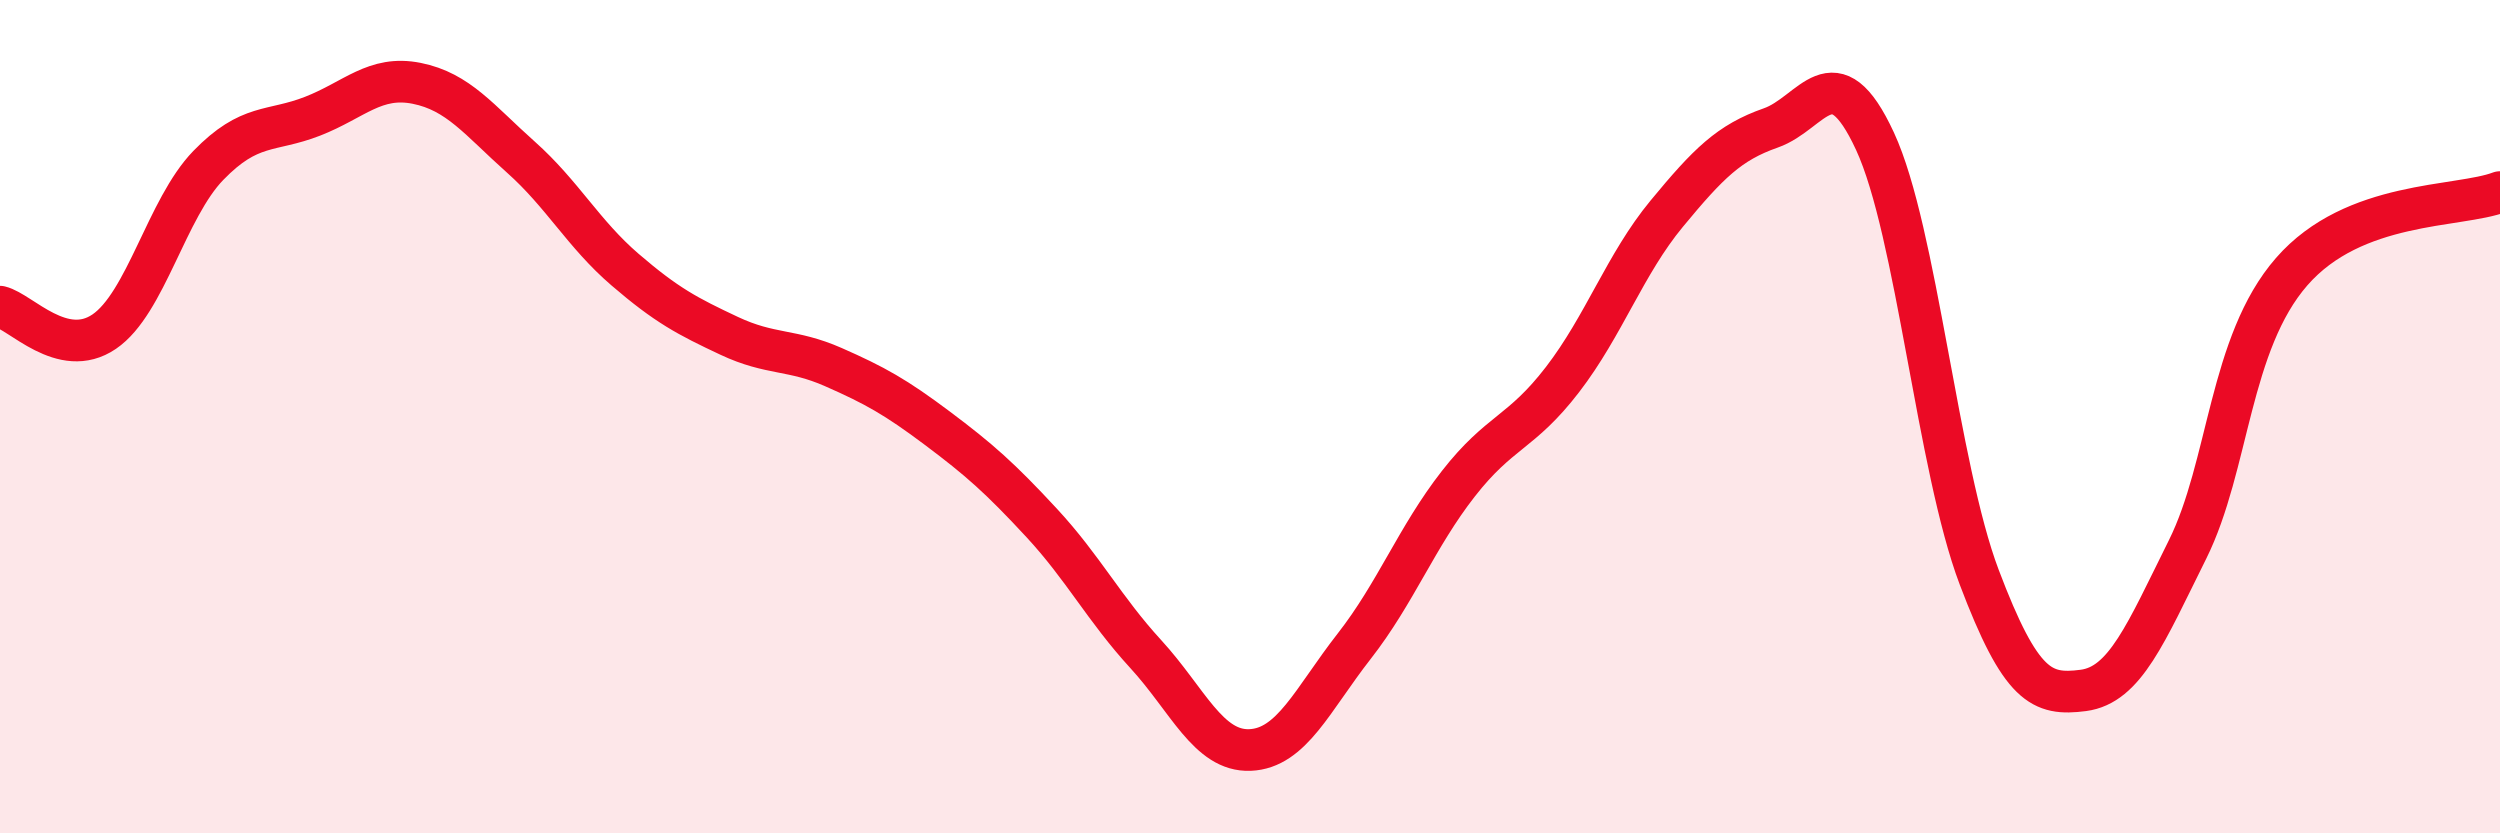 
    <svg width="60" height="20" viewBox="0 0 60 20" xmlns="http://www.w3.org/2000/svg">
      <path
        d="M 0,7.36 C 0.5,7.48 1.5,8.64 2.5,7.96 C 3.5,7.28 4,5 5,3.97 C 6,2.94 6.5,3.18 7.5,2.79 C 8.5,2.4 9,1.8 10,2 C 11,2.2 11.5,2.88 12.5,3.77 C 13.5,4.66 14,5.61 15,6.47 C 16,7.33 16.5,7.59 17.5,8.06 C 18.5,8.53 19,8.37 20,8.81 C 21,9.25 21.5,9.53 22.5,10.28 C 23.5,11.03 24,11.47 25,12.55 C 26,13.63 26.5,14.61 27.5,15.7 C 28.5,16.79 29,18.04 30,18 C 31,17.96 31.5,16.79 32.5,15.51 C 33.5,14.23 34,12.89 35,11.61 C 36,10.33 36.5,10.41 37.5,9.11 C 38.5,7.81 39,6.34 40,5.13 C 41,3.92 41.5,3.42 42.5,3.07 C 43.5,2.72 44,1.23 45,3.39 C 46,5.55 46.5,11.21 47.5,13.85 C 48.5,16.49 49,16.7 50,16.57 C 51,16.44 51.5,15.2 52.5,13.19 C 53.5,11.18 53.5,8.24 55,6.52 C 56.5,4.8 59,4.99 60,4.61L60 20L0 20Z"
        fill="#EB0A25"
        opacity="0.1"
        stroke-linecap="round"
        stroke-linejoin="round"
      />
      <path
        d="M 0,7.36 C 0.5,7.48 1.5,8.64 2.5,7.96 C 3.5,7.28 4,5 5,3.97 C 6,2.94 6.5,3.18 7.5,2.79 C 8.5,2.4 9,1.8 10,2 C 11,2.2 11.5,2.88 12.5,3.77 C 13.5,4.66 14,5.61 15,6.47 C 16,7.33 16.5,7.59 17.5,8.06 C 18.5,8.53 19,8.37 20,8.81 C 21,9.25 21.5,9.53 22.5,10.28 C 23.5,11.03 24,11.47 25,12.55 C 26,13.63 26.5,14.61 27.5,15.7 C 28.5,16.79 29,18.04 30,18 C 31,17.96 31.5,16.79 32.5,15.51 C 33.5,14.23 34,12.89 35,11.61 C 36,10.33 36.5,10.41 37.5,9.11 C 38.5,7.81 39,6.34 40,5.13 C 41,3.92 41.5,3.42 42.5,3.07 C 43.5,2.72 44,1.23 45,3.39 C 46,5.55 46.5,11.21 47.5,13.85 C 48.5,16.49 49,16.7 50,16.57 C 51,16.44 51.5,15.2 52.5,13.19 C 53.5,11.18 53.5,8.24 55,6.52 C 56.5,4.8 59,4.99 60,4.61"
        stroke="#EB0A25"
        stroke-width="1"
        fill="none"
        stroke-linecap="round"
        stroke-linejoin="round"
      />
    </svg>
  